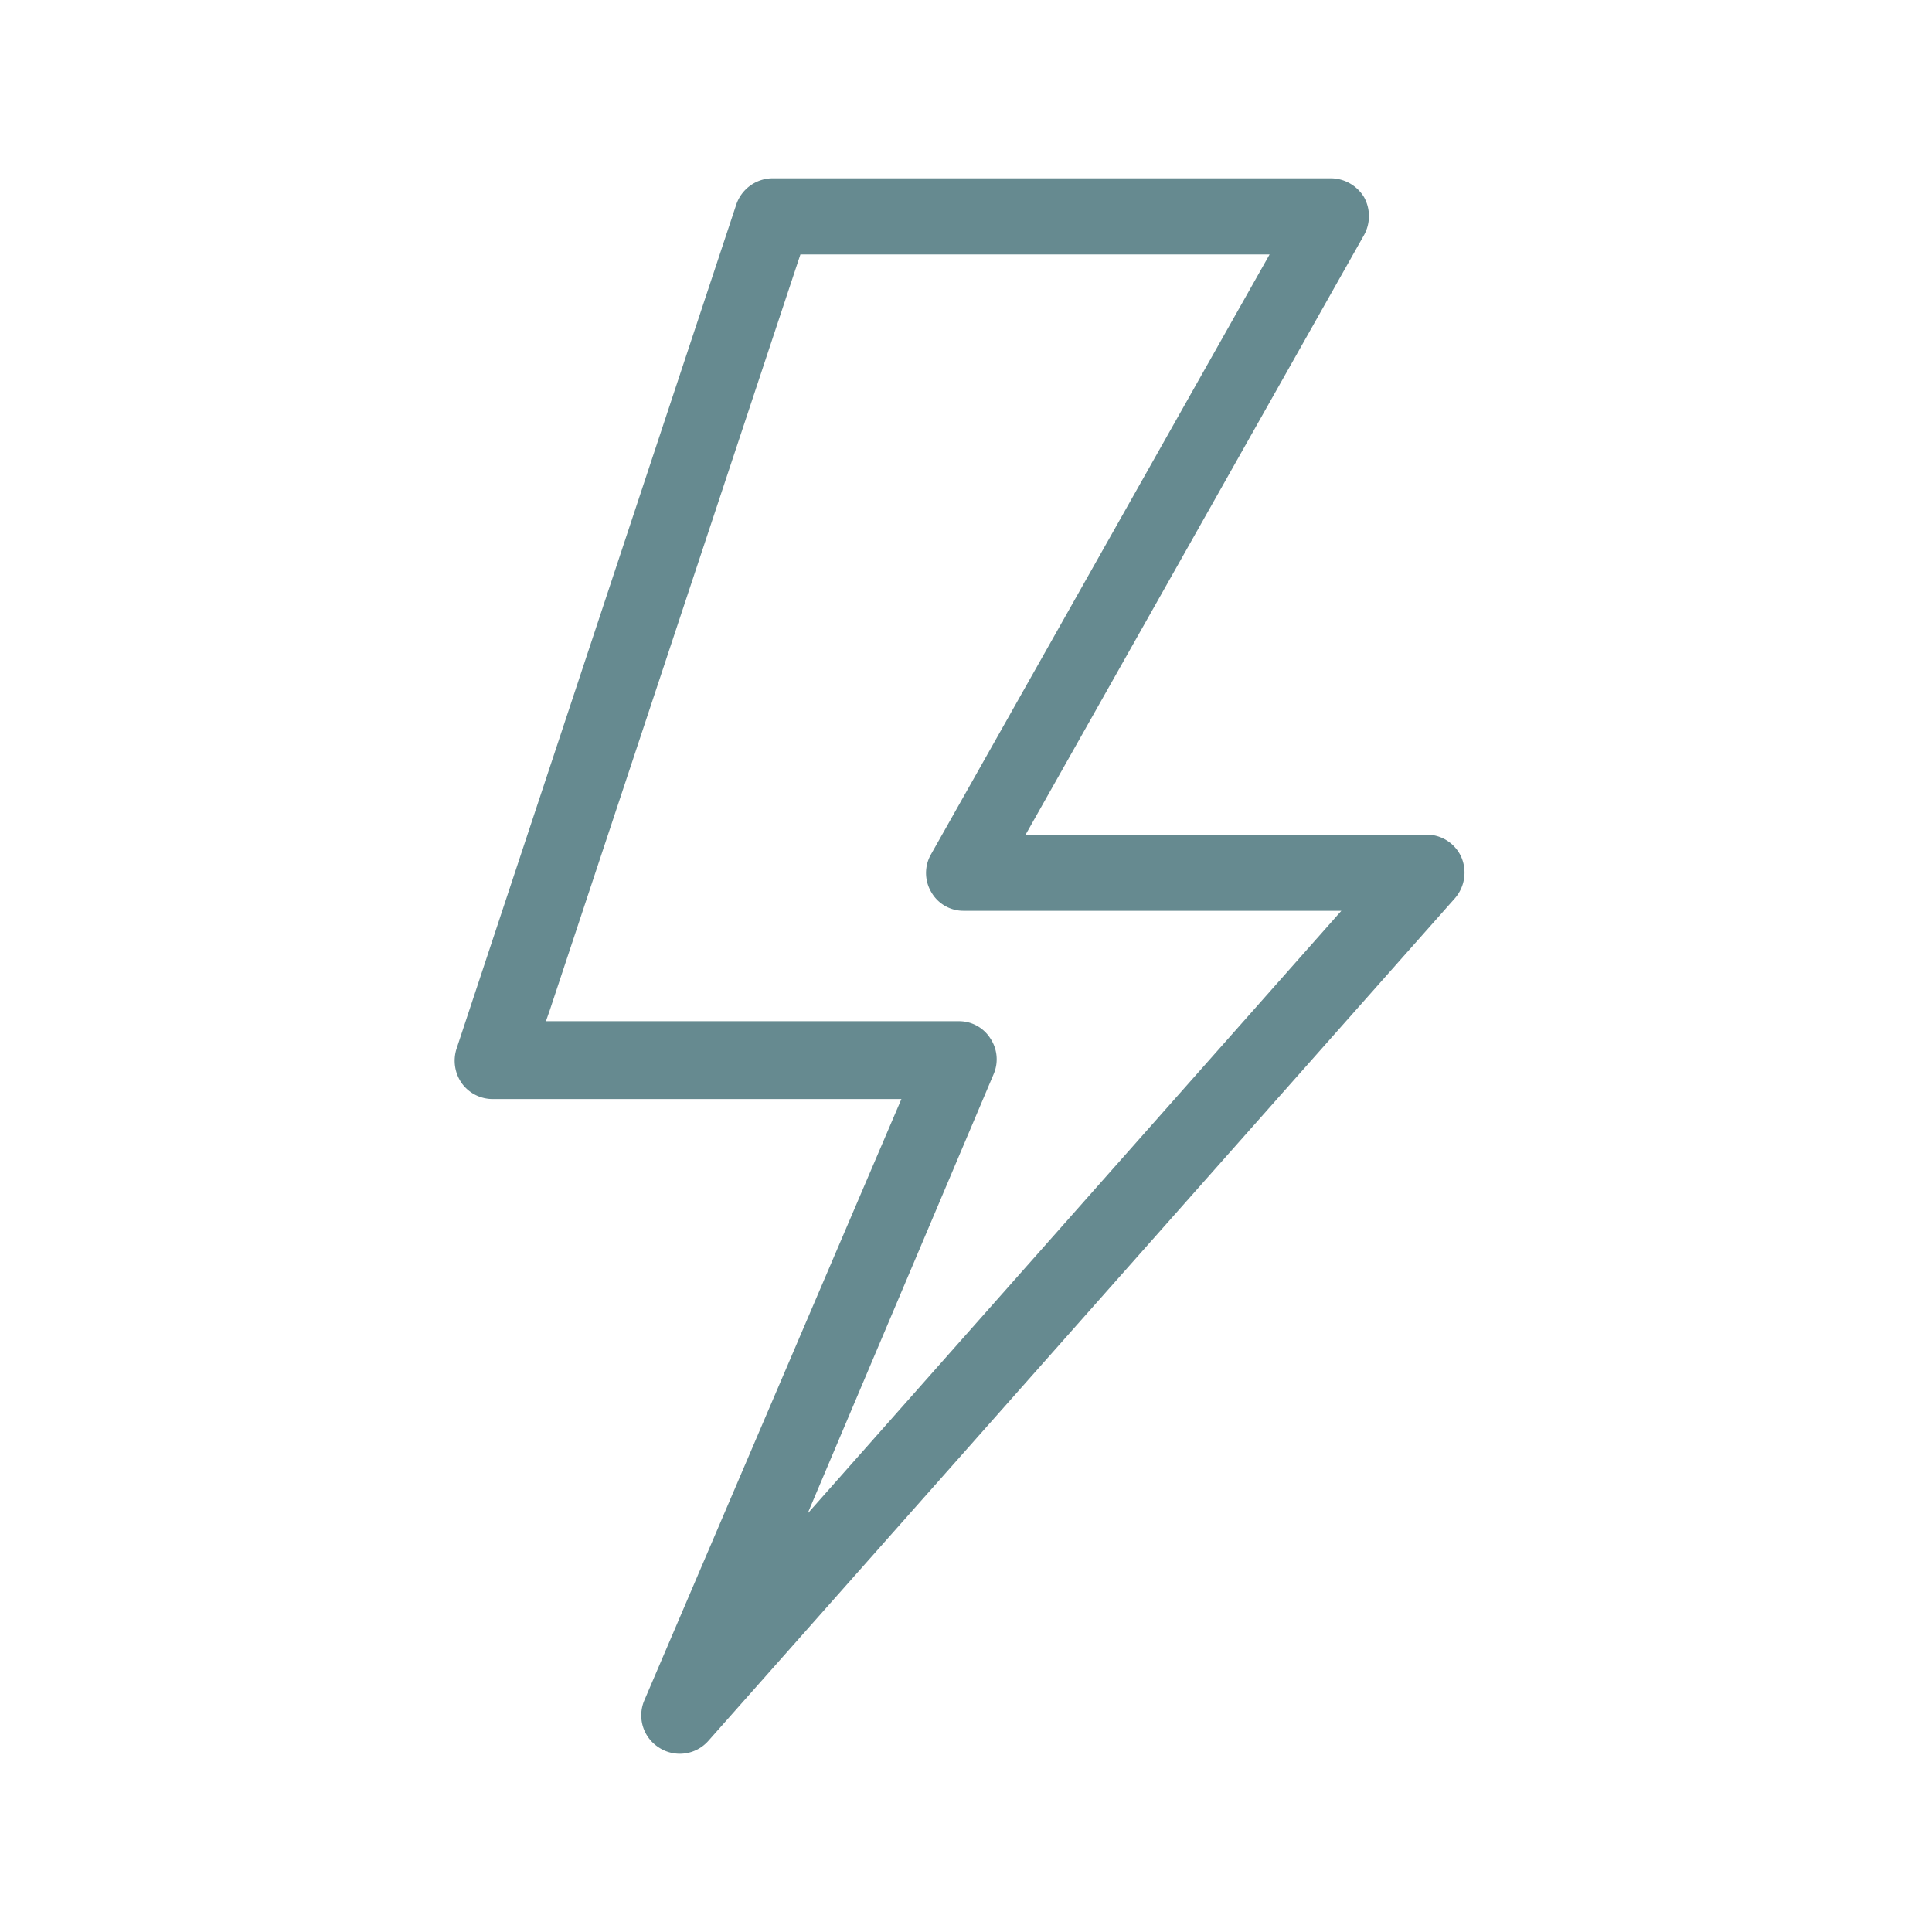 <svg id="f4edc6f9-dfee-4565-af01-e5140053bbfc" data-name="Livello 1" xmlns="http://www.w3.org/2000/svg" viewBox="0 0 35 35"><path d="M11.94,31.66h0a.69.69,0,0,0,.89-.12L26.36,16.27a.71.71,0,0,0,.11-.75.69.69,0,0,0-.63-.4H18.58l.13-.23,6-10.63a.71.71,0,0,0,0-.69.71.71,0,0,0-.6-.34H14a.7.7,0,0,0-.66.47L8.27,19a.71.71,0,0,0,.1.63.69.69,0,0,0,.56.28h7.4l-.09.21L11.67,30.81A.69.69,0,0,0,11.94,31.66ZM18,19.46a.68.68,0,0,0-.06-.65.67.67,0,0,0-.58-.31H9.89l.07-.2L14.5,4.61H23l-.13.23-6,10.63a.68.68,0,0,0,0,.69.67.67,0,0,0,.59.34H24.3l-.23.26L14.63,27.42Z" style="fill:#668a90"/></svg>